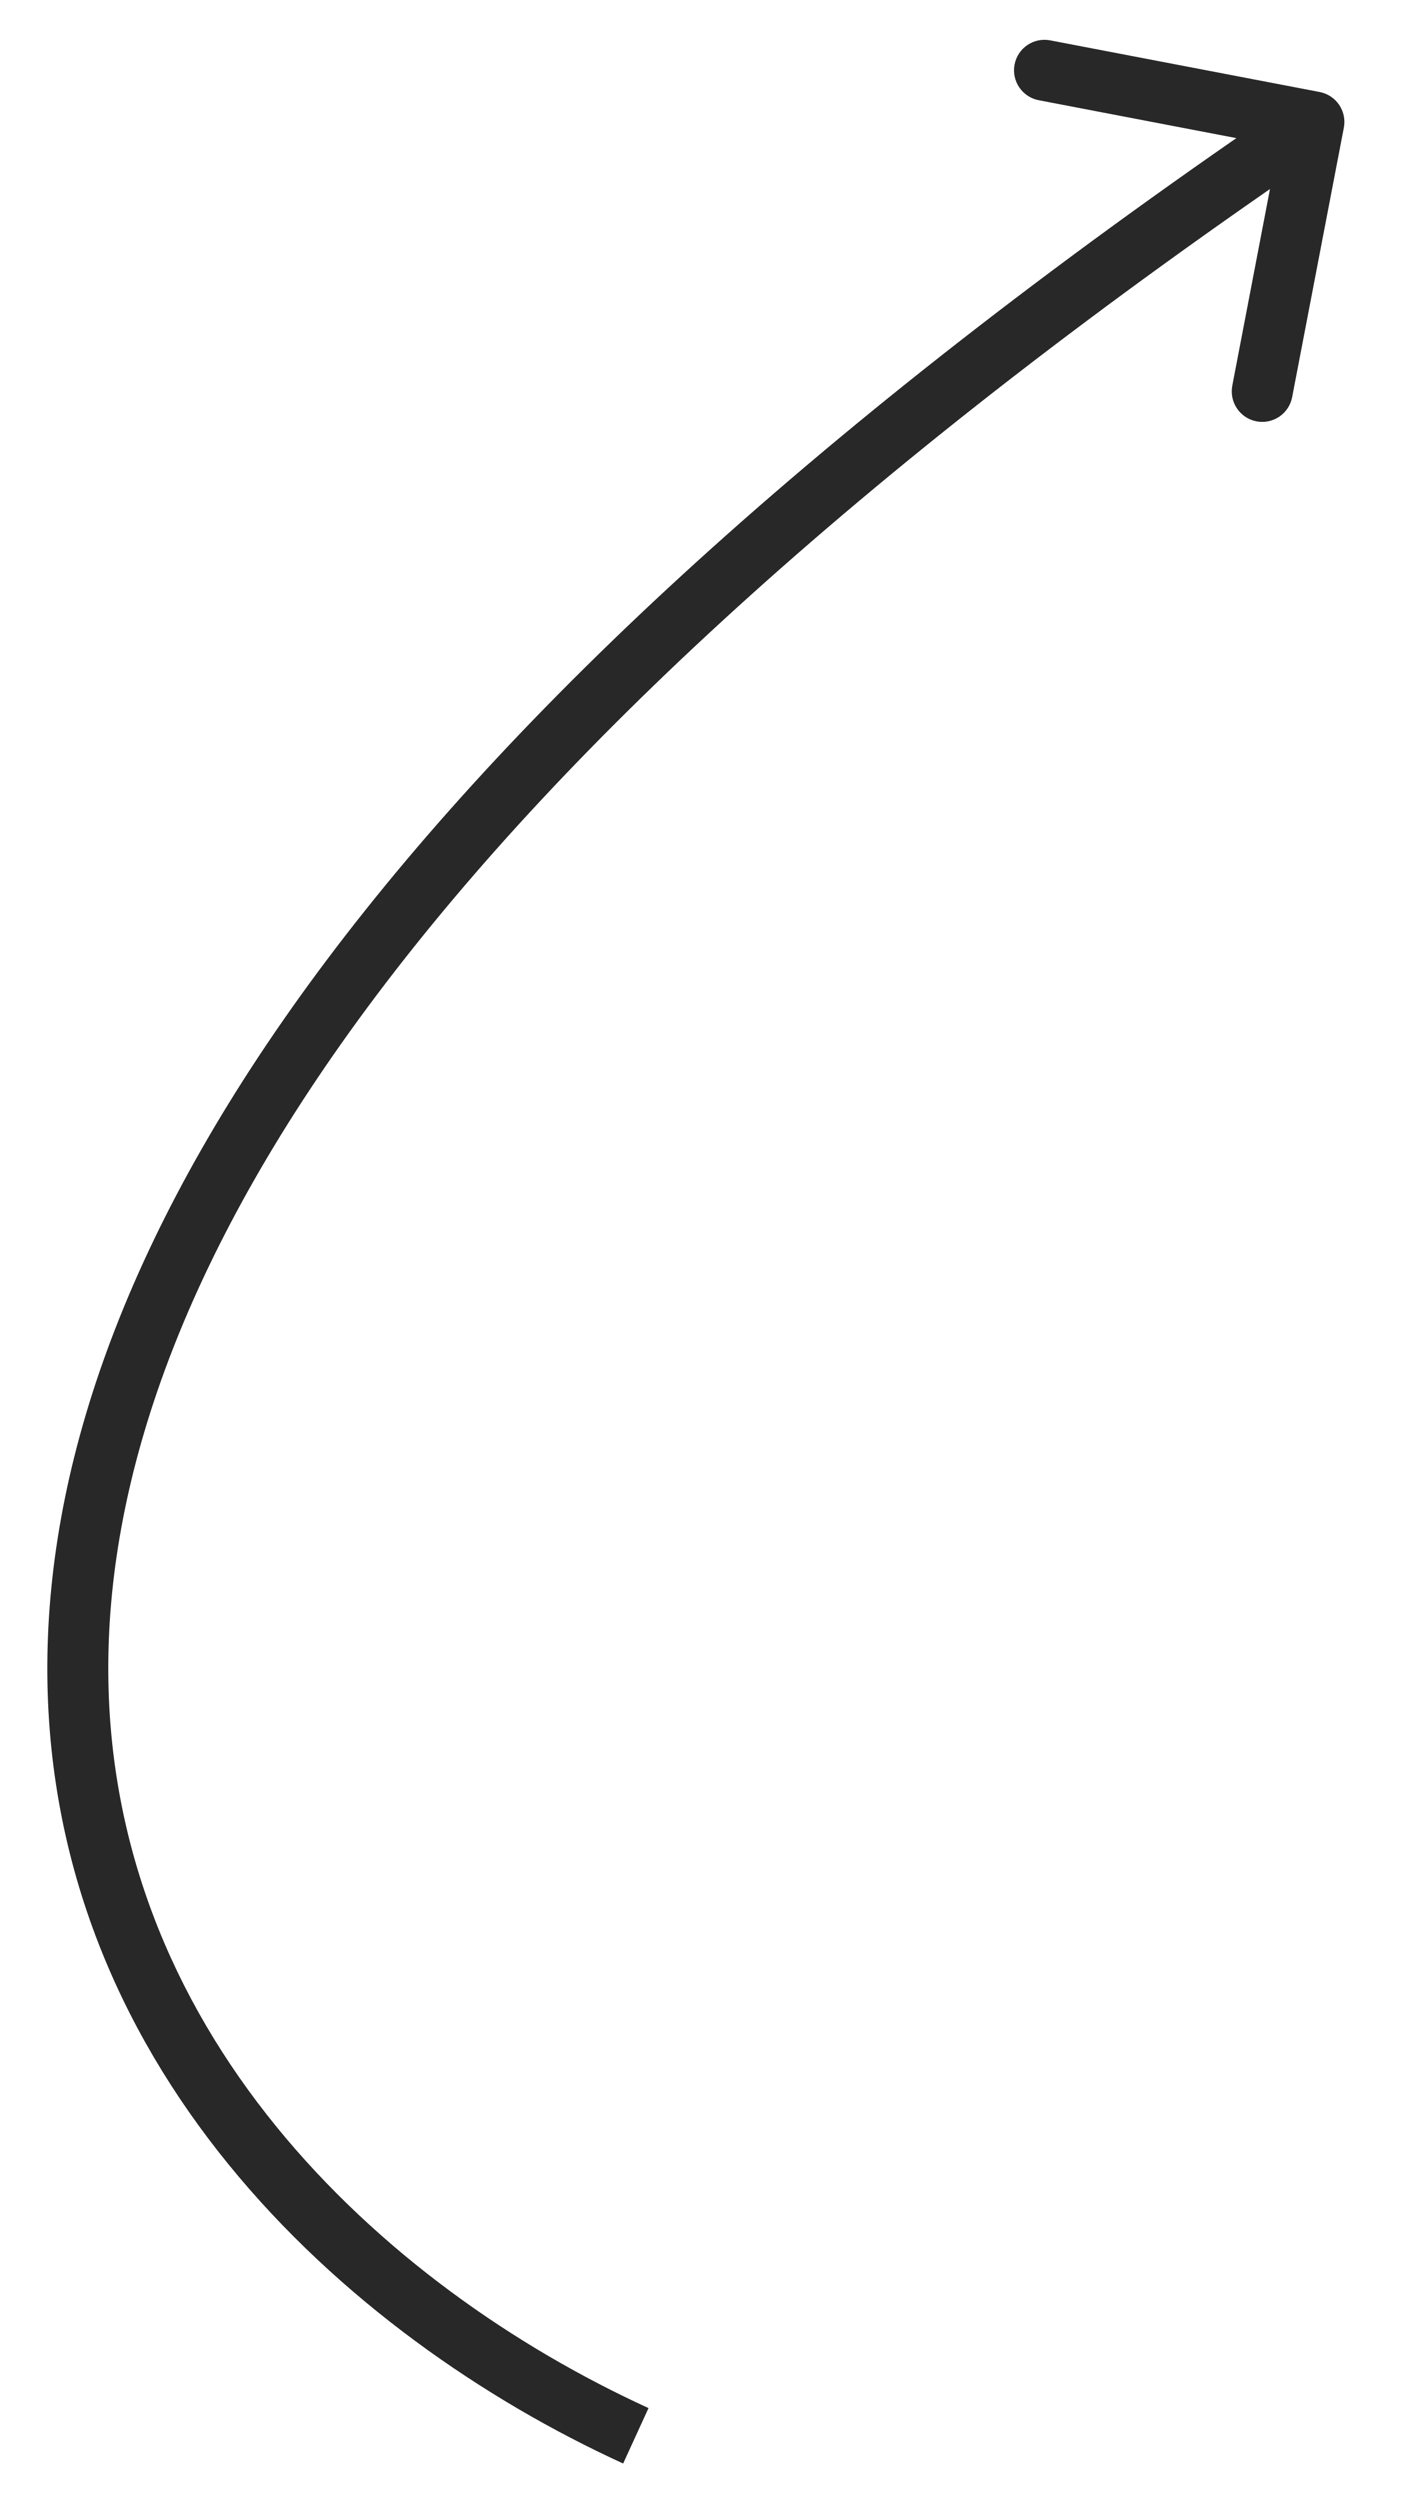 <svg width="23" height="41" viewBox="0 0 23 41" fill="none" xmlns="http://www.w3.org/2000/svg">
<path d="M22.046 2.094C22.098 1.823 21.92 1.561 21.649 1.509L17.229 0.662C16.958 0.61 16.696 0.787 16.644 1.059C16.592 1.33 16.77 1.592 17.041 1.644L20.969 2.397L20.216 6.325C20.164 6.597 20.342 6.859 20.613 6.911C20.884 6.963 21.146 6.785 21.198 6.514L22.046 2.094ZM10.639 39.497C6.263 37.494 1.676 33.285 1.778 27.163C1.881 21.014 6.707 12.675 21.835 2.414L21.274 1.586C6.087 11.886 0.89 20.481 0.778 27.147C0.667 33.839 5.676 38.325 10.223 40.406L10.639 39.497Z" fill="#282828"/>
</svg>
                